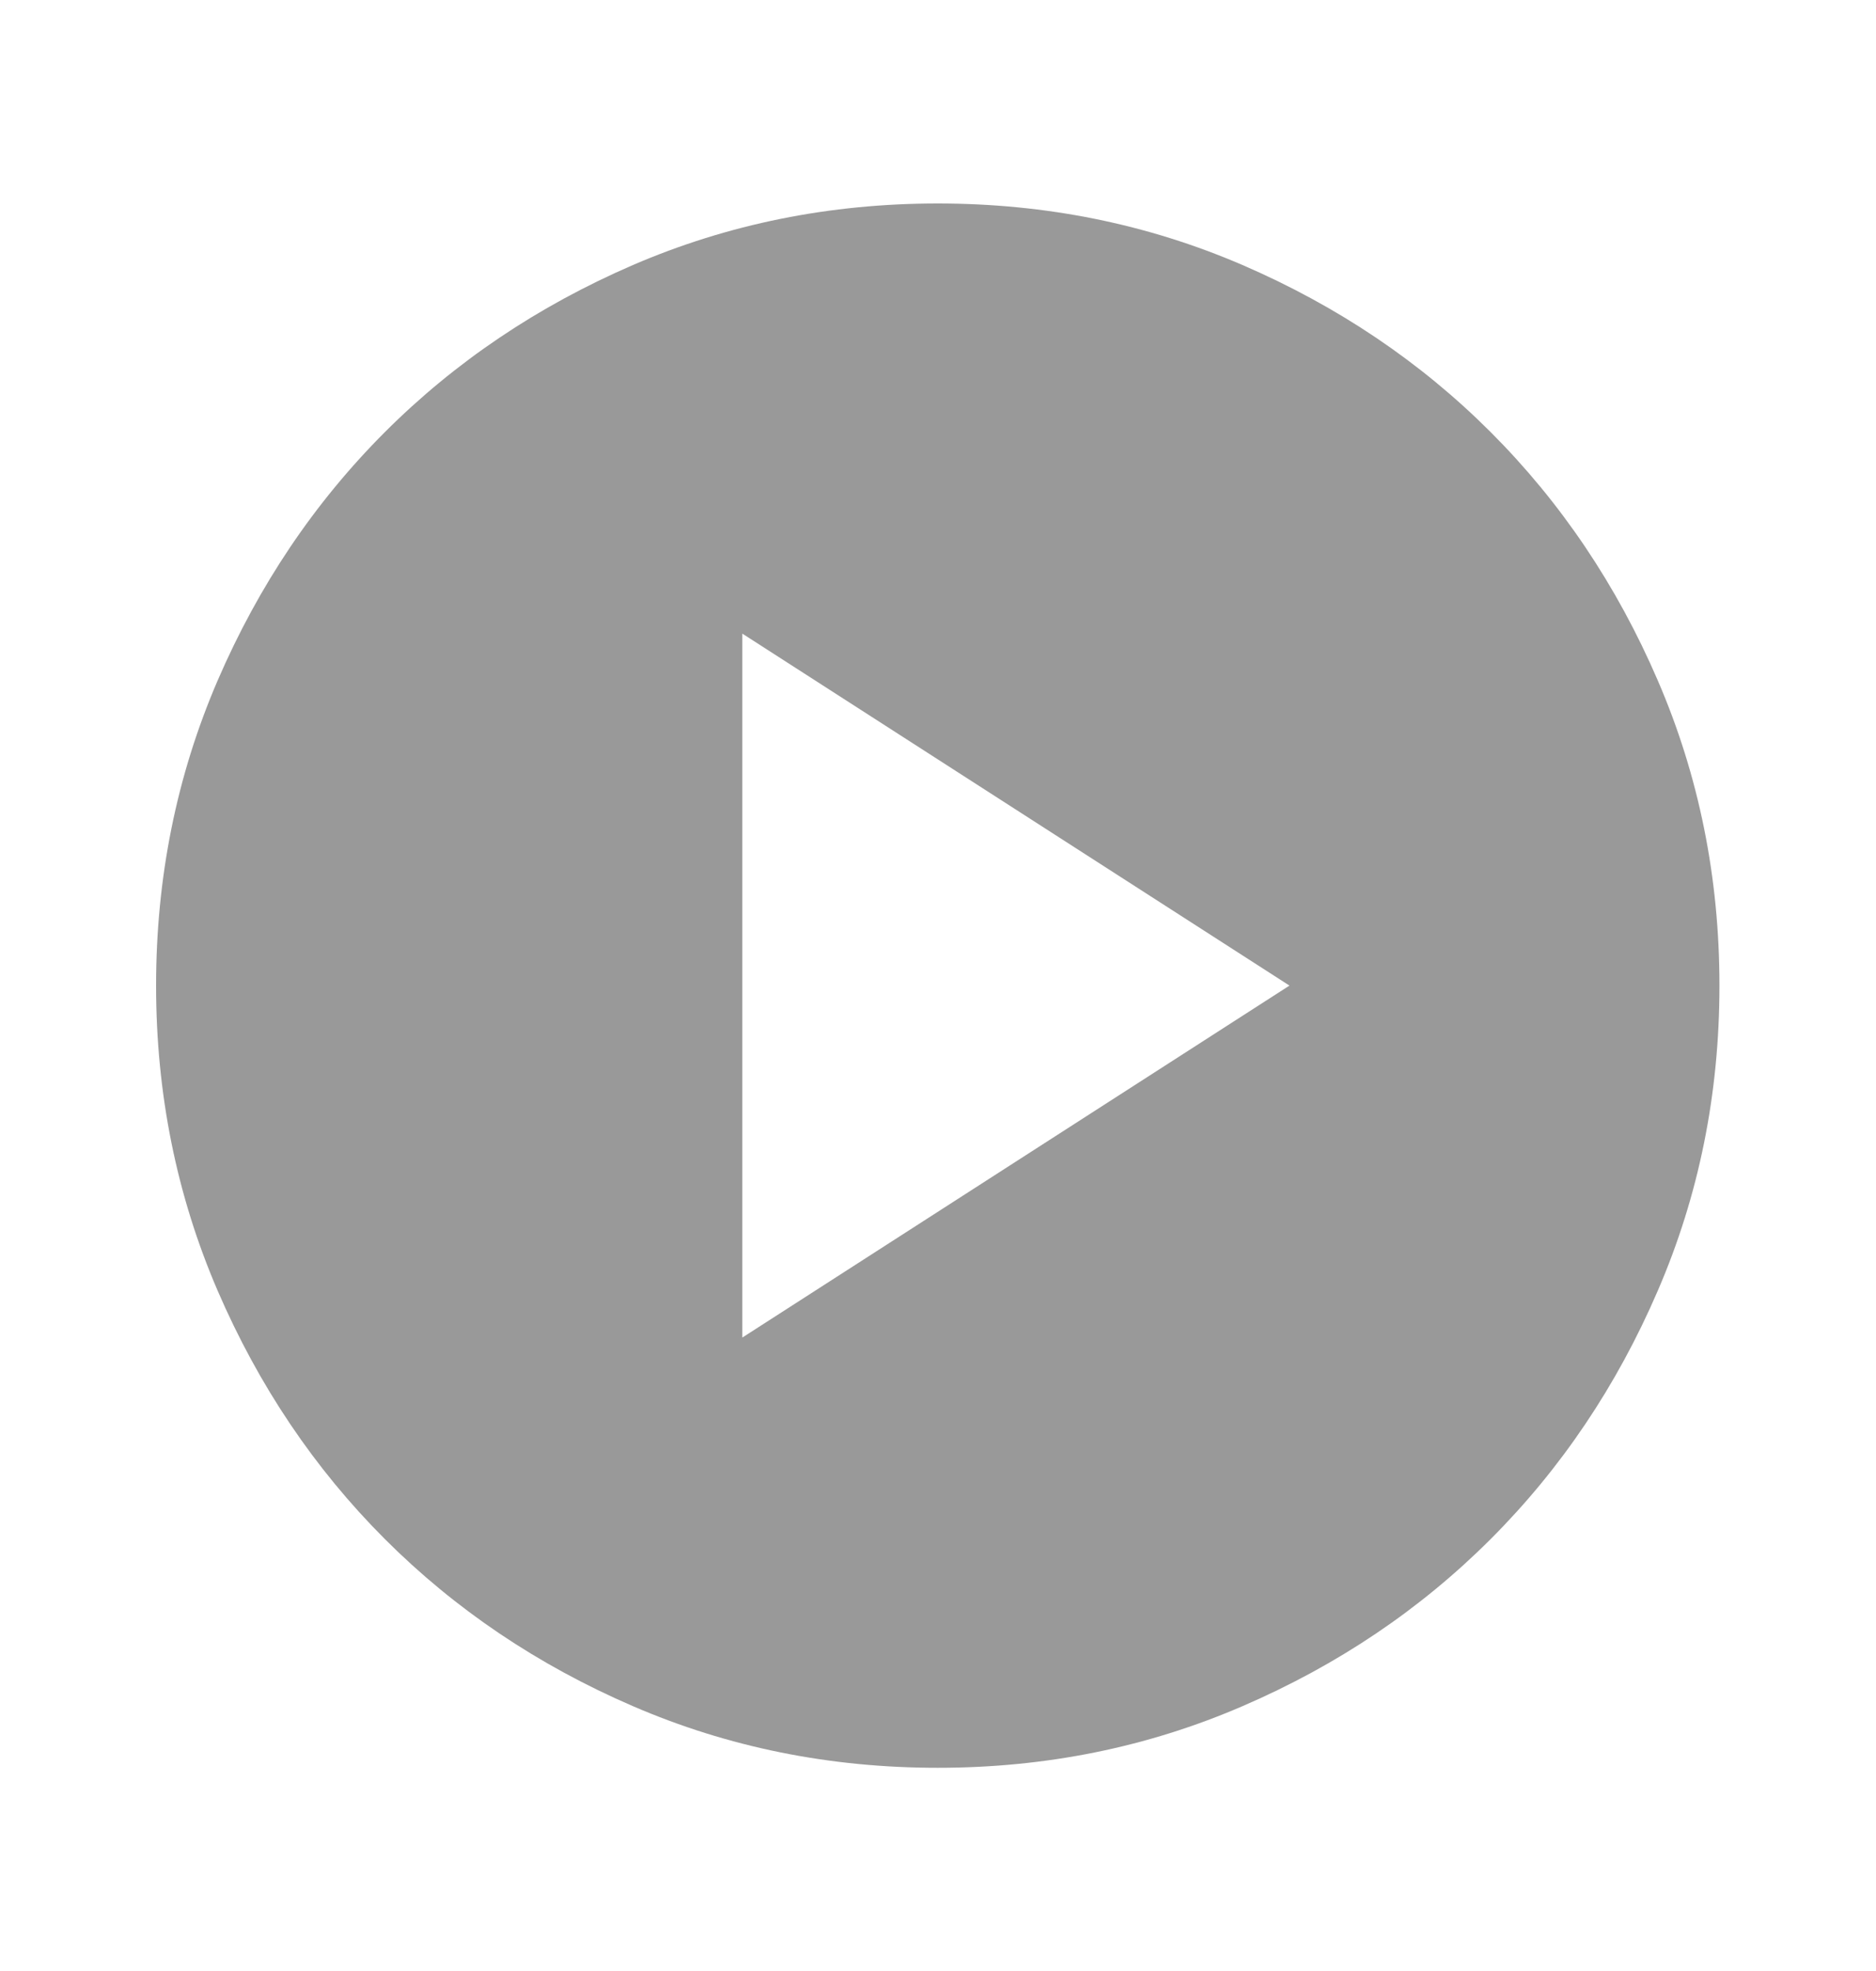 <svg width="20" height="21" viewBox="0 0 20 21" fill="none" xmlns="http://www.w3.org/2000/svg">
<path d="M7.914 14.251L13.747 10.501L7.914 6.751V14.251ZM9.997 18.835C8.845 18.835 7.761 18.616 6.747 18.178C5.734 17.741 4.852 17.147 4.102 16.397C3.352 15.647 2.758 14.765 2.32 13.751C1.883 12.737 1.664 11.654 1.664 10.501C1.664 9.349 1.883 8.265 2.32 7.251C2.758 6.237 3.352 5.355 4.102 4.605C4.852 3.855 5.734 3.262 6.747 2.824C7.761 2.387 8.845 2.168 9.997 2.168C11.15 2.168 12.233 2.387 13.247 2.824C14.261 3.262 15.143 3.855 15.893 4.605C16.643 5.355 17.237 6.237 17.674 7.251C18.112 8.265 18.331 9.349 18.331 10.501C18.331 11.654 18.112 12.737 17.674 13.751C17.237 14.765 16.643 15.647 15.893 16.397C15.143 17.147 14.261 17.741 13.247 18.178C12.233 18.616 11.15 18.835 9.997 18.835Z" fill="black" fill-opacity="0.4"/>
</svg>
